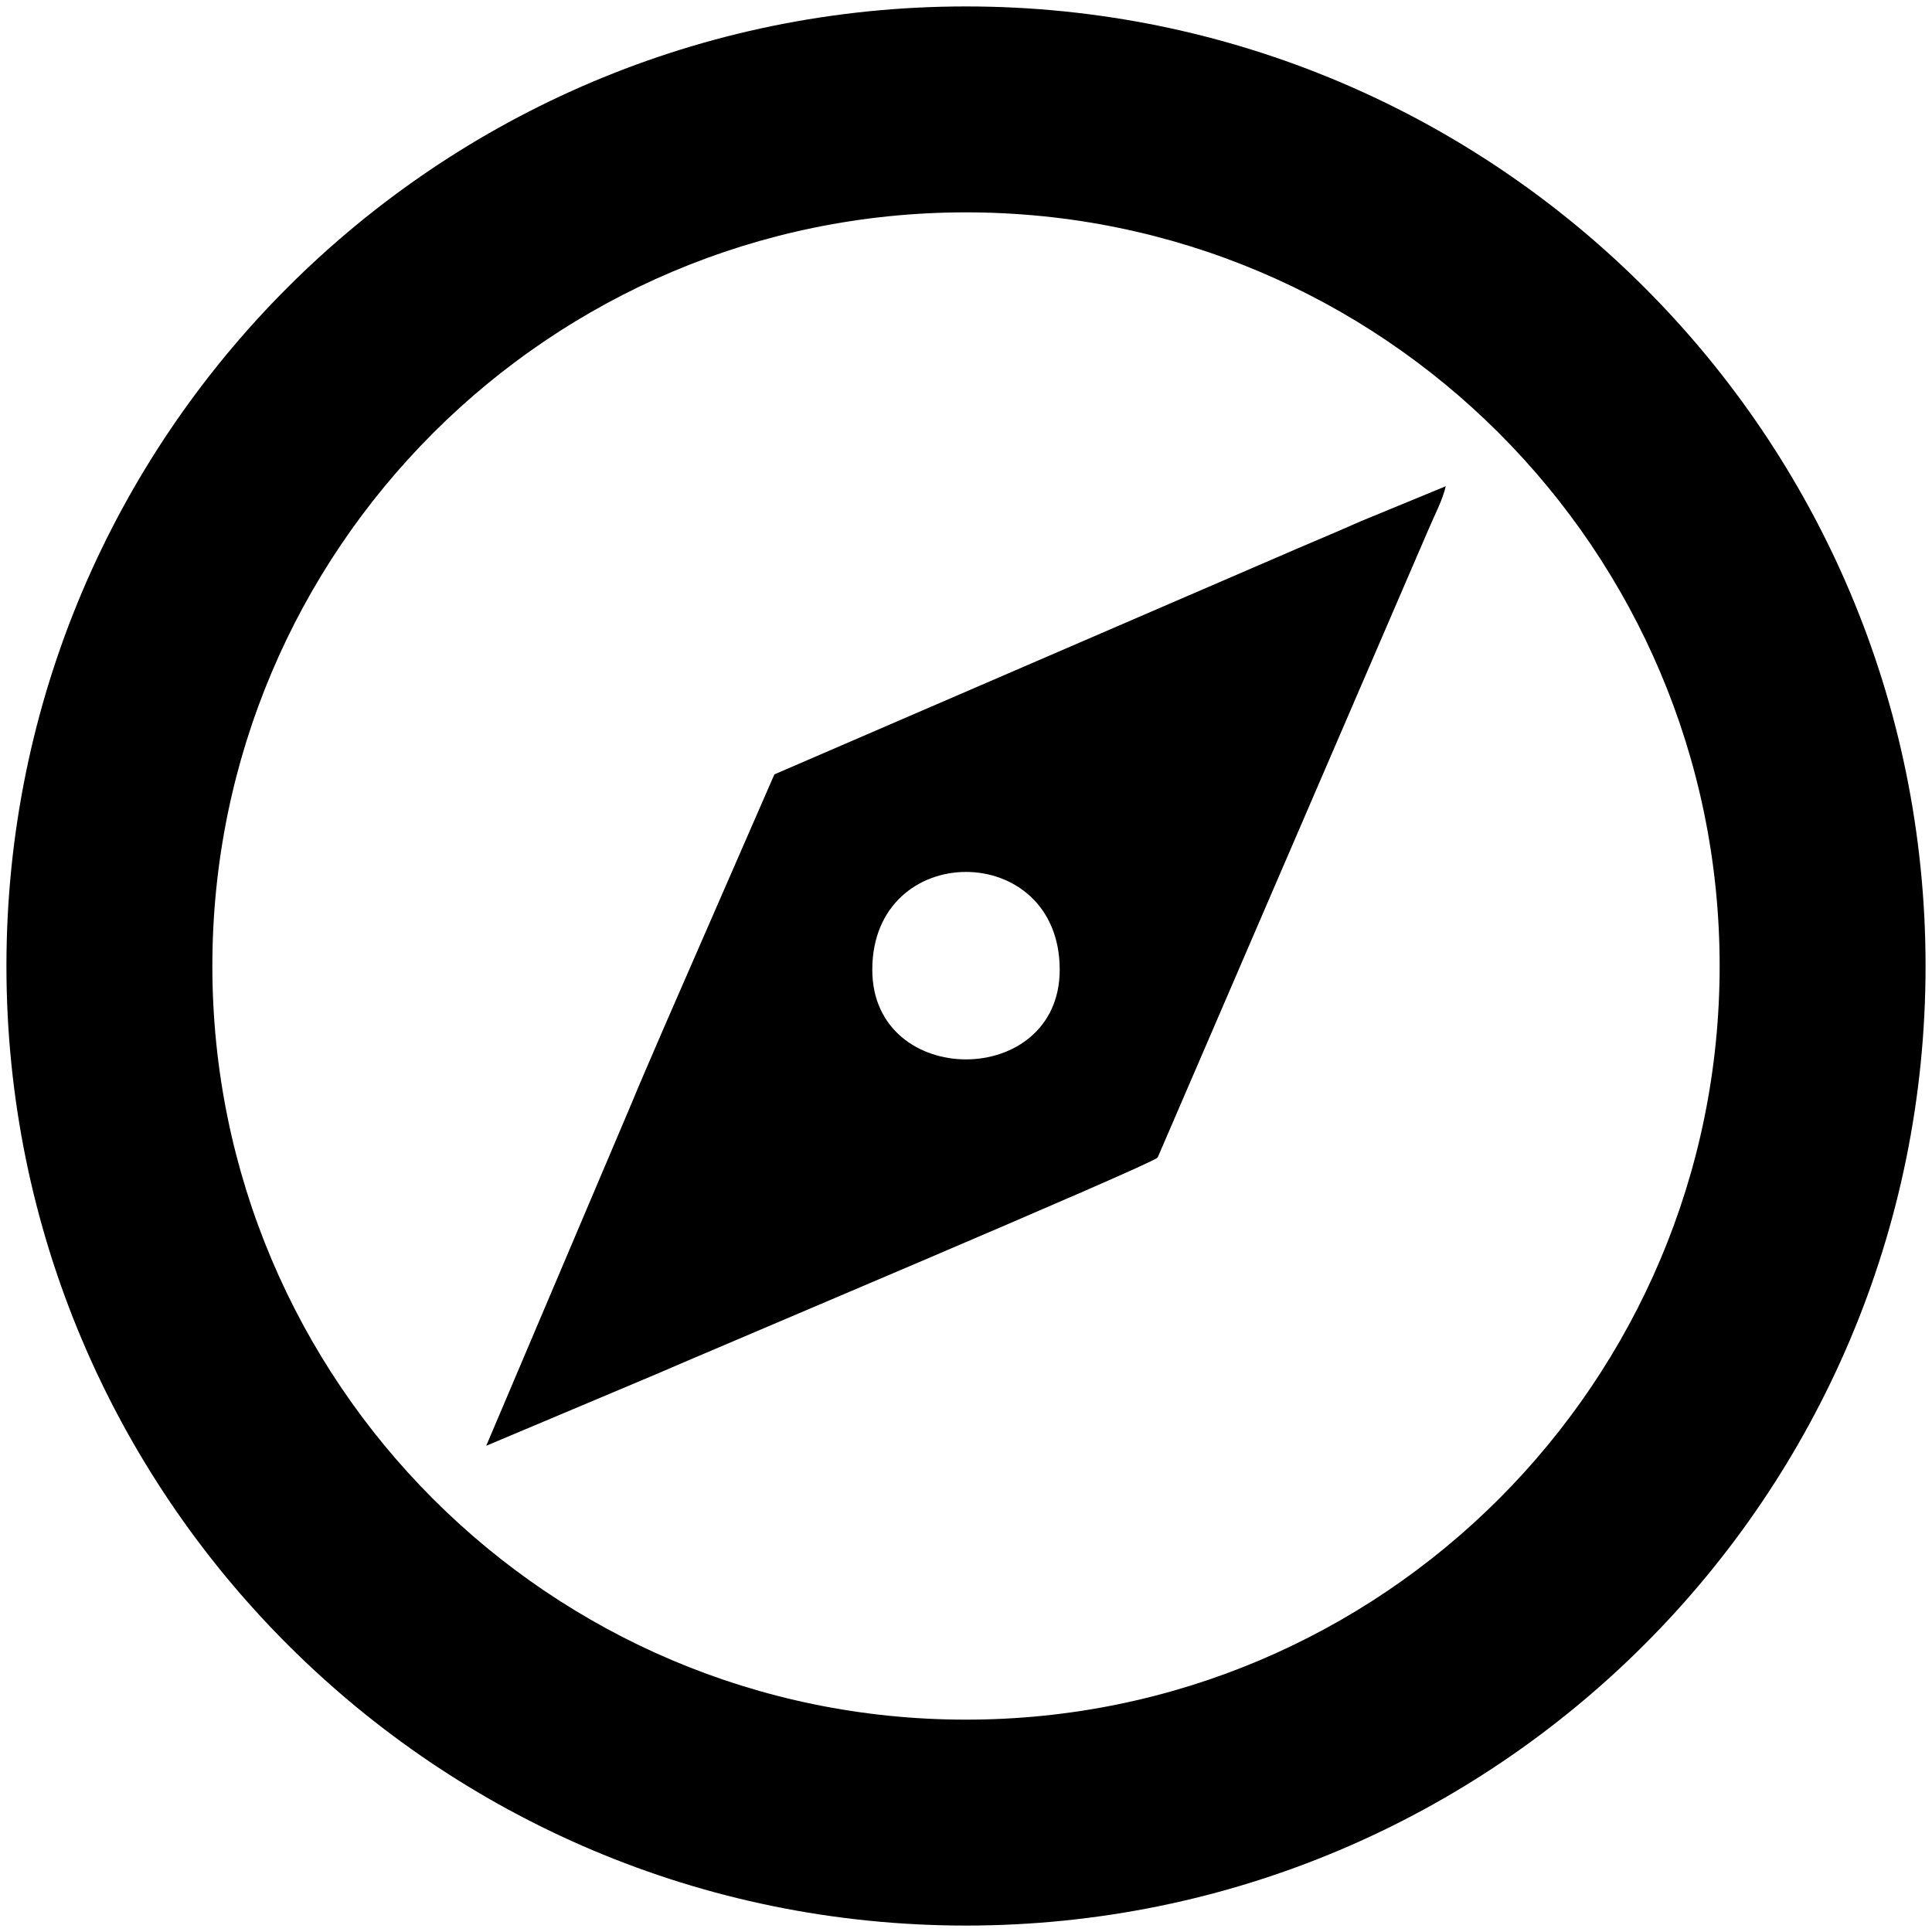 <?xml version="1.0" encoding="UTF-8"?>
<!DOCTYPE svg PUBLIC "-//W3C//DTD SVG 1.1//EN" "http://www.w3.org/Graphics/SVG/1.1/DTD/svg11.dtd">
<!-- Creator: CorelDRAW 2019 (64 Bit Versão de avaliação) -->
<svg xmlns="http://www.w3.org/2000/svg" xml:space="preserve" width="12.7mm" height="12.7mm" version="1.1" style="shape-rendering:geometricPrecision; text-rendering:geometricPrecision; image-rendering:optimizeQuality; fill-rule:evenodd; clip-rule:evenodd"
viewBox="0 0 1269.98 1269.98"
 xmlns:xlink="http://www.w3.org/1999/xlink"
 xmlns:xodm="http://www.corel.com/coreldraw/odm/2003">
 <defs>
  <style type="text/css">
   <![CDATA[
    .fil0 {fill:black}
    .fil1 {fill:black;fill-rule:nonzero}
   ]]>
  </style>
 </defs>
 <g id="Camada_x0020_1">
  <path class="fil0" d="M573.39 637.45c0,-85.73 123.2,-85.73 123.2,0 0,78.57 -123.2,78.57 -123.2,0zm-253.78 312.92l110.94 -46.74c27.4,-12.02 325.35,-137.63 330.4,-142.68l178.16 -413.18c3.9,-9.31 9.06,-18.72 11.26,-28.16l-55.83 23.01c-19.05,8.48 -36.85,15.72 -55.11,23.73l-330.4 142.68 -71.84 164.7c-8.19,19.11 -16.17,37.22 -23.6,55.24l-93.98 221.4z"/>
  <path class="fil1" d="M634.99 4.23c174.17,0 331.86,70.6 446,184.76 114.16,114.14 184.76,271.83 184.76,446 0,174.17 -70.6,331.86 -184.76,446 -114.14,114.16 -271.83,184.76 -446,184.76 -174.17,0 -331.86,-70.6 -446,-184.76 -114.16,-114.14 -184.76,-271.83 -184.76,-446 0,-174.17 70.6,-331.86 184.76,-446 114.14,-114.16 271.83,-184.76 446,-184.76zm350.31 280.45c-89.64,-89.64 -213.5,-145.09 -350.31,-145.09 -136.81,0 -260.67,55.45 -350.31,145.09 -89.64,89.64 -145.09,213.5 -145.09,350.31 0,136.81 55.45,260.67 145.09,350.31 89.64,89.64 213.5,145.09 350.31,145.09 136.81,0 260.67,-55.45 350.31,-145.09 89.64,-89.64 145.09,-213.5 145.09,-350.31 0,-136.81 -55.45,-260.67 -145.09,-350.31z"/>
 </g>
</svg>
